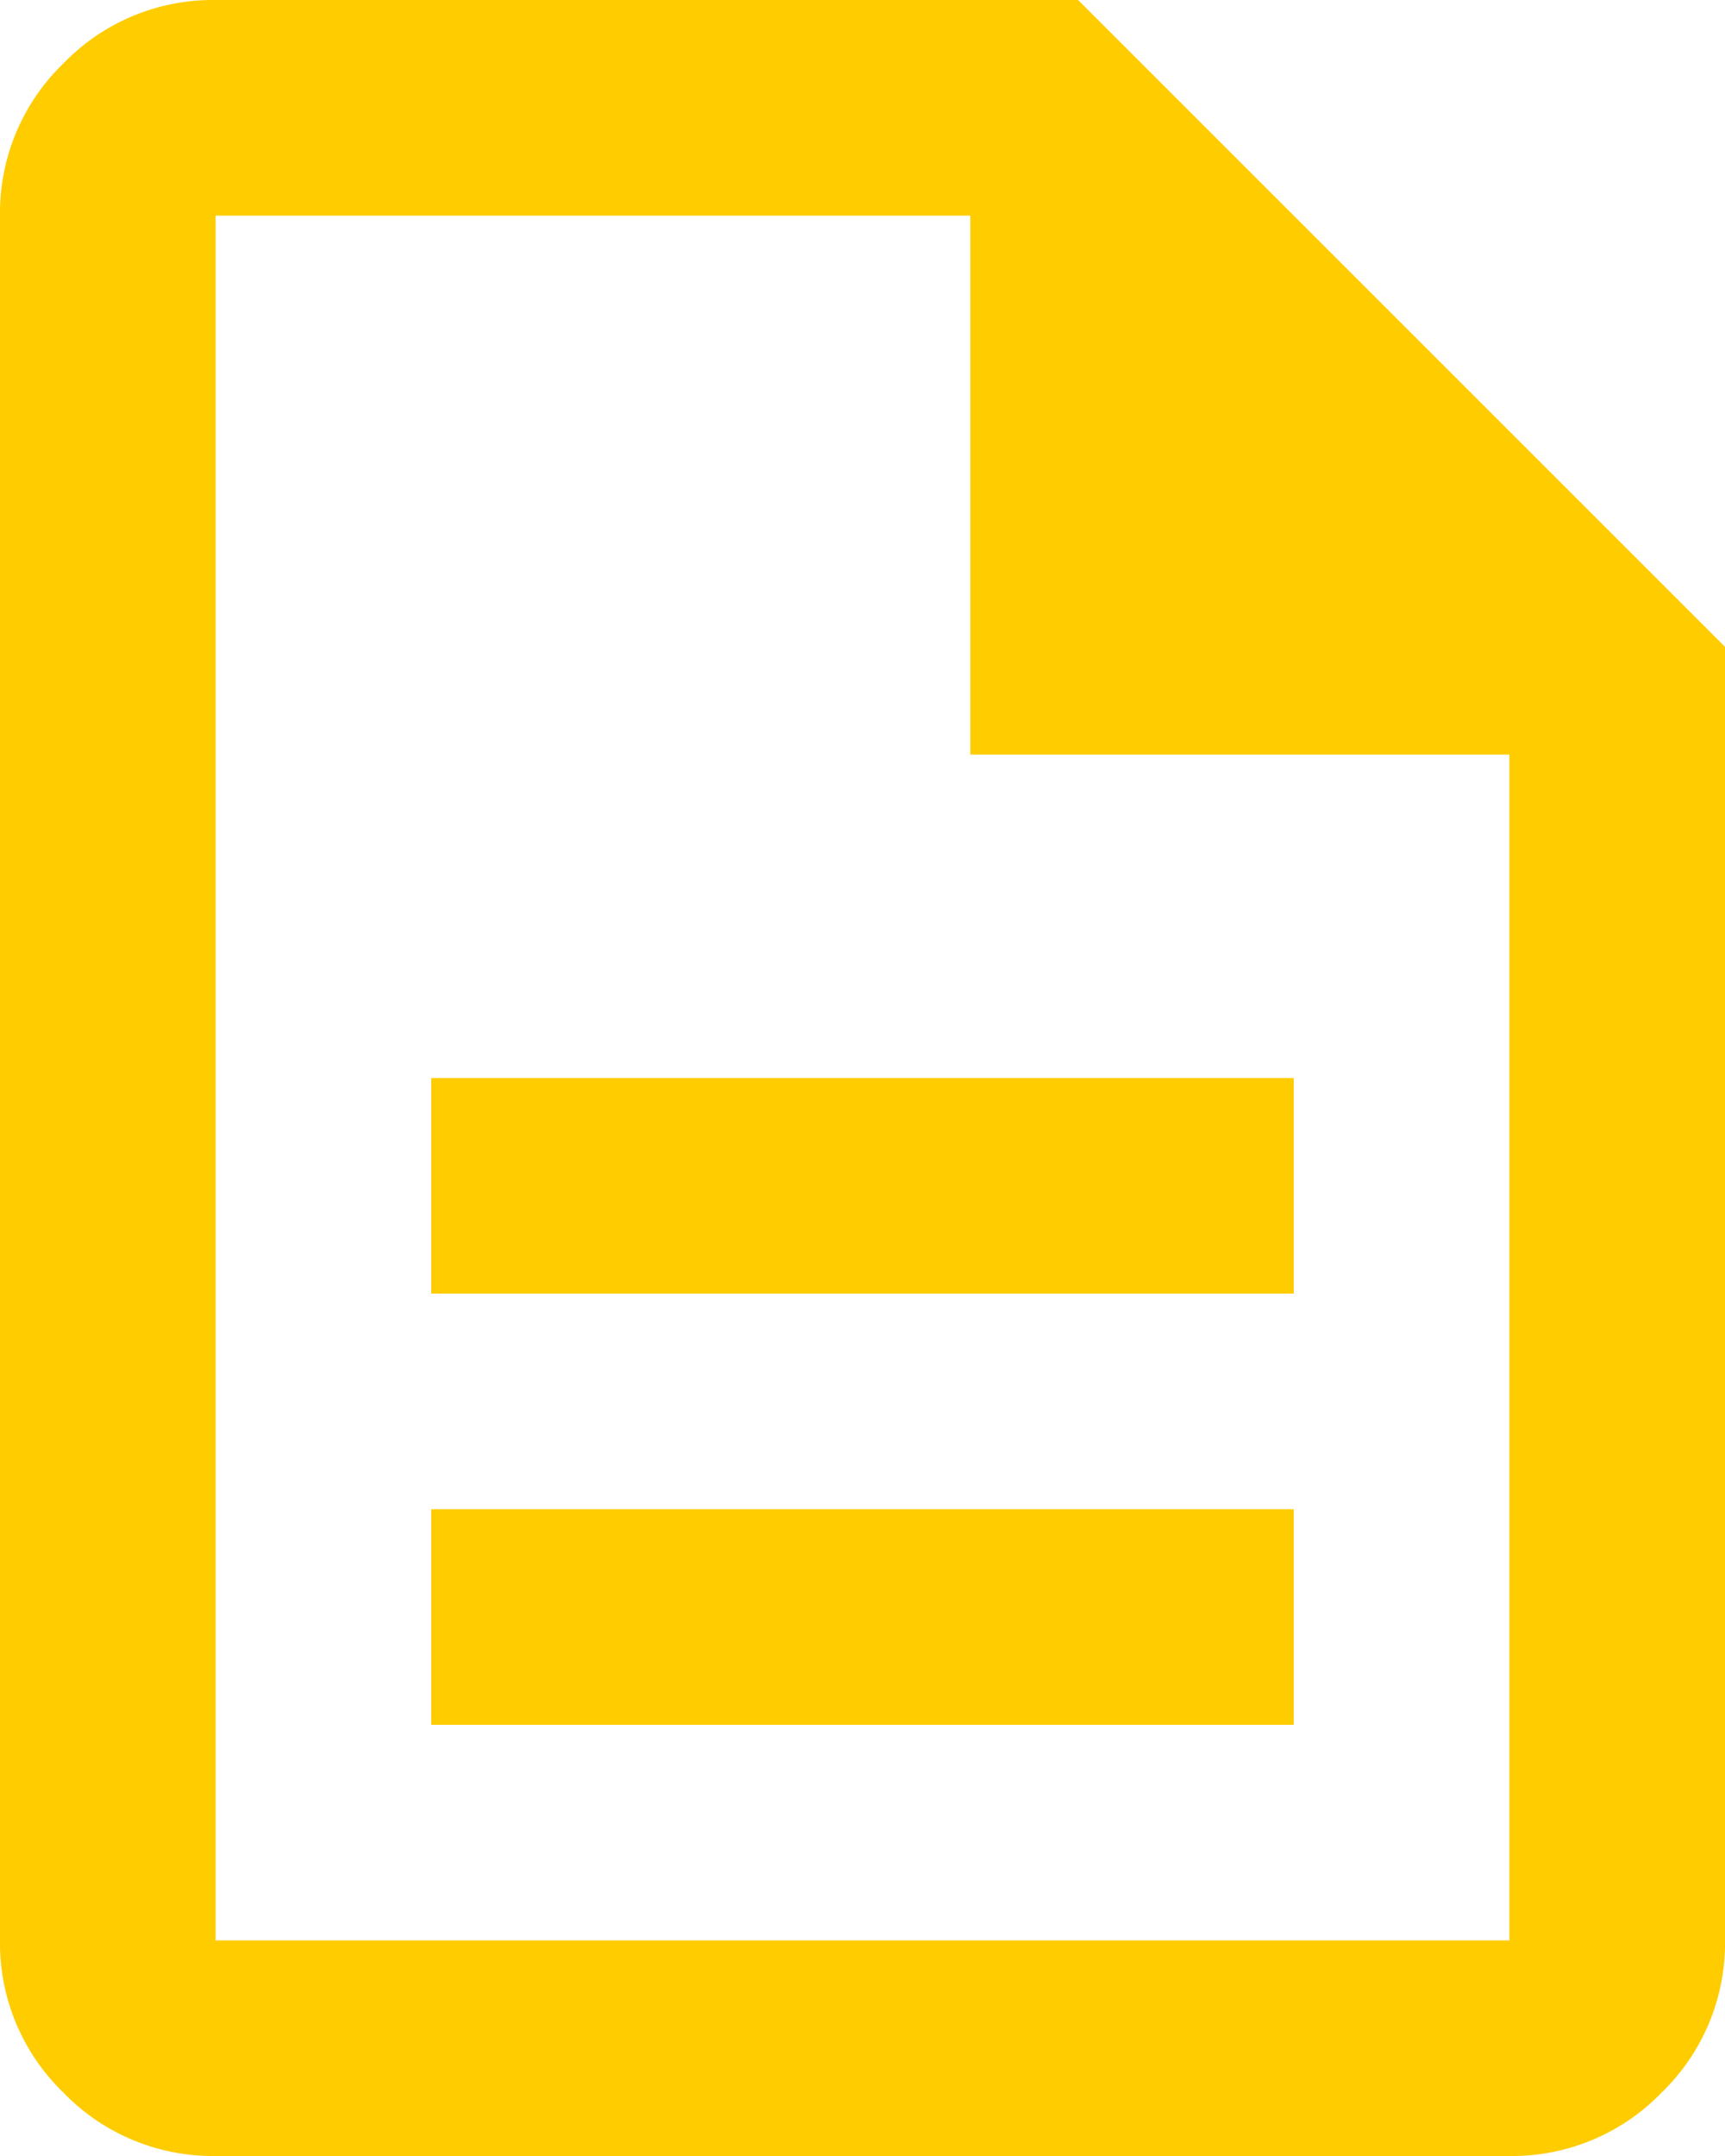 <svg xmlns="http://www.w3.org/2000/svg" width="27.2" height="34" viewBox="0 0 27.2 34">
  <path id="description_24dp_5F6368_FILL0_wght400_GRAD0_opsz24" d="M166.8-852.8h13.6v-3.4H166.8Zm0-6.8h13.6V-863H166.8ZM163.4-846a3.274,3.274,0,0,1-2.4-1,3.274,3.274,0,0,1-1-2.4v-27.2a3.274,3.274,0,0,1,1-2.4,3.274,3.274,0,0,1,2.4-1H177l10.2,10.2v20.4a3.274,3.274,0,0,1-1,2.4,3.274,3.274,0,0,1-2.4,1Zm11.9-22.1v-8.5H163.4v27.2h20.4v-18.7Zm-11.9-8.5v0Z" transform="translate(-160 880)" fill="#fc0"/>
</svg>
